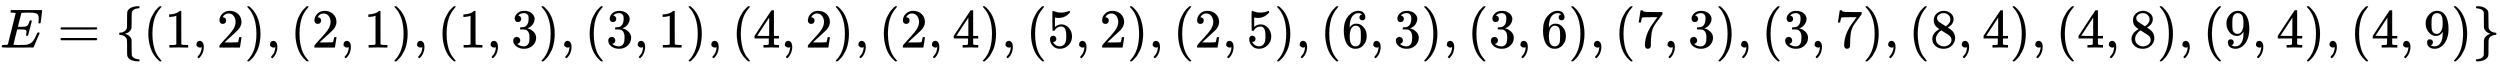 <svg xmlns:xlink="http://www.w3.org/1999/xlink" width="105.398ex" height="2.843ex" style="vertical-align: -0.838ex;" viewBox="0 -863.1 45379.7 1223.9" role="img" focusable="false" xmlns="http://www.w3.org/2000/svg" aria-labelledby="MathJax-SVG-1-Title"><title id="MathJax-SVG-1-Title">upper E equals StartSet left parenthesis 1 comma 2 right parenthesis comma left parenthesis 2 comma 1 right parenthesis comma left parenthesis 1 comma 3 right parenthesis comma left parenthesis 3 comma 1 right parenthesis comma left parenthesis 4 comma 2 right parenthesis comma left parenthesis 2 comma 4 right parenthesis comma left parenthesis 5 comma 2 right parenthesis comma left parenthesis 2 comma 5 right parenthesis comma left parenthesis 6 comma 3 right parenthesis comma left parenthesis 3 comma 6 right parenthesis comma left parenthesis 7 comma 3 right parenthesis comma left parenthesis 3 comma 7 right parenthesis comma left parenthesis 8 comma 4 right parenthesis comma left parenthesis 4 comma 8 right parenthesis comma left parenthesis 9 comma 4 right parenthesis comma left parenthesis 4 comma 9 right parenthesis EndSet</title><defs aria-hidden="true"><path stroke-width="1" id="E1-MJMATHI-45" d="M492 213Q472 213 472 226Q472 230 477 250T482 285Q482 316 461 323T364 330H312Q311 328 277 192T243 52Q243 48 254 48T334 46Q428 46 458 48T518 61Q567 77 599 117T670 248Q680 270 683 272Q690 274 698 274Q718 274 718 261Q613 7 608 2Q605 0 322 0H133Q31 0 31 11Q31 13 34 25Q38 41 42 43T65 46Q92 46 125 49Q139 52 144 61Q146 66 215 342T285 622Q285 629 281 629Q273 632 228 634H197Q191 640 191 642T193 659Q197 676 203 680H757Q764 676 764 669Q764 664 751 557T737 447Q735 440 717 440H705Q698 445 698 453L701 476Q704 500 704 528Q704 558 697 578T678 609T643 625T596 632T532 634H485Q397 633 392 631Q388 629 386 622Q385 619 355 499T324 377Q347 376 372 376H398Q464 376 489 391T534 472Q538 488 540 490T557 493Q562 493 565 493T570 492T572 491T574 487T577 483L544 351Q511 218 508 216Q505 213 492 213Z"></path><path stroke-width="1" id="E1-MJMAIN-3D" d="M56 347Q56 360 70 367H707Q722 359 722 347Q722 336 708 328L390 327H72Q56 332 56 347ZM56 153Q56 168 72 173H708Q722 163 722 153Q722 140 707 133H70Q56 140 56 153Z"></path><path stroke-width="1" id="E1-MJMAIN-7B" d="M434 -231Q434 -244 428 -250H410Q281 -250 230 -184Q225 -177 222 -172T217 -161T213 -148T211 -133T210 -111T209 -84T209 -47T209 0Q209 21 209 53Q208 142 204 153Q203 154 203 155Q189 191 153 211T82 231Q71 231 68 234T65 250T68 266T82 269Q116 269 152 289T203 345Q208 356 208 377T209 529V579Q209 634 215 656T244 698Q270 724 324 740Q361 748 377 749Q379 749 390 749T408 750H428Q434 744 434 732Q434 719 431 716Q429 713 415 713Q362 710 332 689T296 647Q291 634 291 499V417Q291 370 288 353T271 314Q240 271 184 255L170 250L184 245Q202 239 220 230T262 196T290 137Q291 131 291 1Q291 -134 296 -147Q306 -174 339 -192T415 -213Q429 -213 431 -216Q434 -219 434 -231Z"></path><path stroke-width="1" id="E1-MJMAIN-28" d="M94 250Q94 319 104 381T127 488T164 576T202 643T244 695T277 729T302 750H315H319Q333 750 333 741Q333 738 316 720T275 667T226 581T184 443T167 250T184 58T225 -81T274 -167T316 -220T333 -241Q333 -250 318 -250H315H302L274 -226Q180 -141 137 -14T94 250Z"></path><path stroke-width="1" id="E1-MJMAIN-31" d="M213 578L200 573Q186 568 160 563T102 556H83V602H102Q149 604 189 617T245 641T273 663Q275 666 285 666Q294 666 302 660V361L303 61Q310 54 315 52T339 48T401 46H427V0H416Q395 3 257 3Q121 3 100 0H88V46H114Q136 46 152 46T177 47T193 50T201 52T207 57T213 61V578Z"></path><path stroke-width="1" id="E1-MJMAIN-2C" d="M78 35T78 60T94 103T137 121Q165 121 187 96T210 8Q210 -27 201 -60T180 -117T154 -158T130 -185T117 -194Q113 -194 104 -185T95 -172Q95 -168 106 -156T131 -126T157 -76T173 -3V9L172 8Q170 7 167 6T161 3T152 1T140 0Q113 0 96 17Z"></path><path stroke-width="1" id="E1-MJMAIN-32" d="M109 429Q82 429 66 447T50 491Q50 562 103 614T235 666Q326 666 387 610T449 465Q449 422 429 383T381 315T301 241Q265 210 201 149L142 93L218 92Q375 92 385 97Q392 99 409 186V189H449V186Q448 183 436 95T421 3V0H50V19V31Q50 38 56 46T86 81Q115 113 136 137Q145 147 170 174T204 211T233 244T261 278T284 308T305 340T320 369T333 401T340 431T343 464Q343 527 309 573T212 619Q179 619 154 602T119 569T109 550Q109 549 114 549Q132 549 151 535T170 489Q170 464 154 447T109 429Z"></path><path stroke-width="1" id="E1-MJMAIN-29" d="M60 749L64 750Q69 750 74 750H86L114 726Q208 641 251 514T294 250Q294 182 284 119T261 12T224 -76T186 -143T145 -194T113 -227T90 -246Q87 -249 86 -250H74Q66 -250 63 -250T58 -247T55 -238Q56 -237 66 -225Q221 -64 221 250T66 725Q56 737 55 738Q55 746 60 749Z"></path><path stroke-width="1" id="E1-MJMAIN-33" d="M127 463Q100 463 85 480T69 524Q69 579 117 622T233 665Q268 665 277 664Q351 652 390 611T430 522Q430 470 396 421T302 350L299 348Q299 347 308 345T337 336T375 315Q457 262 457 175Q457 96 395 37T238 -22Q158 -22 100 21T42 130Q42 158 60 175T105 193Q133 193 151 175T169 130Q169 119 166 110T159 94T148 82T136 74T126 70T118 67L114 66Q165 21 238 21Q293 21 321 74Q338 107 338 175V195Q338 290 274 322Q259 328 213 329L171 330L168 332Q166 335 166 348Q166 366 174 366Q202 366 232 371Q266 376 294 413T322 525V533Q322 590 287 612Q265 626 240 626Q208 626 181 615T143 592T132 580H135Q138 579 143 578T153 573T165 566T175 555T183 540T186 520Q186 498 172 481T127 463Z"></path><path stroke-width="1" id="E1-MJMAIN-34" d="M462 0Q444 3 333 3Q217 3 199 0H190V46H221Q241 46 248 46T265 48T279 53T286 61Q287 63 287 115V165H28V211L179 442Q332 674 334 675Q336 677 355 677H373L379 671V211H471V165H379V114Q379 73 379 66T385 54Q393 47 442 46H471V0H462ZM293 211V545L74 212L183 211H293Z"></path><path stroke-width="1" id="E1-MJMAIN-35" d="M164 157Q164 133 148 117T109 101H102Q148 22 224 22Q294 22 326 82Q345 115 345 210Q345 313 318 349Q292 382 260 382H254Q176 382 136 314Q132 307 129 306T114 304Q97 304 95 310Q93 314 93 485V614Q93 664 98 664Q100 666 102 666Q103 666 123 658T178 642T253 634Q324 634 389 662Q397 666 402 666Q410 666 410 648V635Q328 538 205 538Q174 538 149 544L139 546V374Q158 388 169 396T205 412T256 420Q337 420 393 355T449 201Q449 109 385 44T229 -22Q148 -22 99 32T50 154Q50 178 61 192T84 210T107 214Q132 214 148 197T164 157Z"></path><path stroke-width="1" id="E1-MJMAIN-36" d="M42 313Q42 476 123 571T303 666Q372 666 402 630T432 550Q432 525 418 510T379 495Q356 495 341 509T326 548Q326 592 373 601Q351 623 311 626Q240 626 194 566Q147 500 147 364L148 360Q153 366 156 373Q197 433 263 433H267Q313 433 348 414Q372 400 396 374T435 317Q456 268 456 210V192Q456 169 451 149Q440 90 387 34T253 -22Q225 -22 199 -14T143 16T92 75T56 172T42 313ZM257 397Q227 397 205 380T171 335T154 278T148 216Q148 133 160 97T198 39Q222 21 251 21Q302 21 329 59Q342 77 347 104T352 209Q352 289 347 316T329 361Q302 397 257 397Z"></path><path stroke-width="1" id="E1-MJMAIN-37" d="M55 458Q56 460 72 567L88 674Q88 676 108 676H128V672Q128 662 143 655T195 646T364 644H485V605L417 512Q408 500 387 472T360 435T339 403T319 367T305 330T292 284T284 230T278 162T275 80Q275 66 275 52T274 28V19Q270 2 255 -10T221 -22Q210 -22 200 -19T179 0T168 40Q168 198 265 368Q285 400 349 489L395 552H302Q128 552 119 546Q113 543 108 522T98 479L95 458V455H55V458Z"></path><path stroke-width="1" id="E1-MJMAIN-38" d="M70 417T70 494T124 618T248 666Q319 666 374 624T429 515Q429 485 418 459T392 417T361 389T335 371T324 363L338 354Q352 344 366 334T382 323Q457 264 457 174Q457 95 399 37T249 -22Q159 -22 101 29T43 155Q43 263 172 335L154 348Q133 361 127 368Q70 417 70 494ZM286 386L292 390Q298 394 301 396T311 403T323 413T334 425T345 438T355 454T364 471T369 491T371 513Q371 556 342 586T275 624Q268 625 242 625Q201 625 165 599T128 534Q128 511 141 492T167 463T217 431Q224 426 228 424L286 386ZM250 21Q308 21 350 55T392 137Q392 154 387 169T375 194T353 216T330 234T301 253T274 270Q260 279 244 289T218 306L210 311Q204 311 181 294T133 239T107 157Q107 98 150 60T250 21Z"></path><path stroke-width="1" id="E1-MJMAIN-39" d="M352 287Q304 211 232 211Q154 211 104 270T44 396Q42 412 42 436V444Q42 537 111 606Q171 666 243 666Q245 666 249 666T257 665H261Q273 665 286 663T323 651T370 619T413 560Q456 472 456 334Q456 194 396 97Q361 41 312 10T208 -22Q147 -22 108 7T68 93T121 149Q143 149 158 135T173 96Q173 78 164 65T148 49T135 44L131 43Q131 41 138 37T164 27T206 22H212Q272 22 313 86Q352 142 352 280V287ZM244 248Q292 248 321 297T351 430Q351 508 343 542Q341 552 337 562T323 588T293 615T246 625Q208 625 181 598Q160 576 154 546T147 441Q147 358 152 329T172 282Q197 248 244 248Z"></path><path stroke-width="1" id="E1-MJMAIN-7D" d="M65 731Q65 745 68 747T88 750Q171 750 216 725T279 670Q288 649 289 635T291 501Q292 362 293 357Q306 312 345 291T417 269Q428 269 431 266T434 250T431 234T417 231Q380 231 345 210T298 157Q293 143 292 121T291 -28V-79Q291 -134 285 -156T256 -198Q202 -250 89 -250Q71 -250 68 -247T65 -230Q65 -224 65 -223T66 -218T69 -214T77 -213Q91 -213 108 -210T146 -200T183 -177T207 -139Q208 -134 209 3L210 139Q223 196 280 230Q315 247 330 250Q305 257 280 270Q225 304 212 352L210 362L209 498Q208 635 207 640Q195 680 154 696T77 713Q68 713 67 716T65 731Z"></path></defs><g stroke="currentColor" fill="currentColor" stroke-width="0" transform="matrix(1 0 0 -1 0 0)" aria-hidden="true"> <use xlink:href="#E1-MJMATHI-45" x="0" y="0"></use> <use xlink:href="#E1-MJMAIN-3D" x="1042" y="0"></use> <use xlink:href="#E1-MJMAIN-7B" x="2098" y="0"></use> <use xlink:href="#E1-MJMAIN-28" x="2599" y="0"></use> <use xlink:href="#E1-MJMAIN-31" x="2988" y="0"></use> <use xlink:href="#E1-MJMAIN-2C" x="3489" y="0"></use> <use xlink:href="#E1-MJMAIN-32" x="3934" y="0"></use> <use xlink:href="#E1-MJMAIN-29" x="4434" y="0"></use> <use xlink:href="#E1-MJMAIN-2C" x="4824" y="0"></use> <use xlink:href="#E1-MJMAIN-28" x="5269" y="0"></use> <use xlink:href="#E1-MJMAIN-32" x="5658" y="0"></use> <use xlink:href="#E1-MJMAIN-2C" x="6159" y="0"></use> <use xlink:href="#E1-MJMAIN-31" x="6604" y="0"></use> <use xlink:href="#E1-MJMAIN-29" x="7105" y="0"></use> <use xlink:href="#E1-MJMAIN-2C" x="7494" y="0"></use> <use xlink:href="#E1-MJMAIN-28" x="7939" y="0"></use> <use xlink:href="#E1-MJMAIN-31" x="8329" y="0"></use> <use xlink:href="#E1-MJMAIN-2C" x="8829" y="0"></use> <use xlink:href="#E1-MJMAIN-33" x="9274" y="0"></use> <use xlink:href="#E1-MJMAIN-29" x="9775" y="0"></use> <use xlink:href="#E1-MJMAIN-2C" x="10164" y="0"></use> <use xlink:href="#E1-MJMAIN-28" x="10610" y="0"></use> <use xlink:href="#E1-MJMAIN-33" x="10999" y="0"></use> <use xlink:href="#E1-MJMAIN-2C" x="11500" y="0"></use> <use xlink:href="#E1-MJMAIN-31" x="11945" y="0"></use> <use xlink:href="#E1-MJMAIN-29" x="12445" y="0"></use> <use xlink:href="#E1-MJMAIN-2C" x="12835" y="0"></use> <use xlink:href="#E1-MJMAIN-28" x="13280" y="0"></use> <use xlink:href="#E1-MJMAIN-34" x="13669" y="0"></use> <use xlink:href="#E1-MJMAIN-2C" x="14170" y="0"></use> <use xlink:href="#E1-MJMAIN-32" x="14615" y="0"></use> <use xlink:href="#E1-MJMAIN-29" x="15116" y="0"></use> <use xlink:href="#E1-MJMAIN-2C" x="15505" y="0"></use> <use xlink:href="#E1-MJMAIN-28" x="15950" y="0"></use> <use xlink:href="#E1-MJMAIN-32" x="16340" y="0"></use> <use xlink:href="#E1-MJMAIN-2C" x="16840" y="0"></use> <use xlink:href="#E1-MJMAIN-34" x="17285" y="0"></use> <use xlink:href="#E1-MJMAIN-29" x="17786" y="0"></use> <use xlink:href="#E1-MJMAIN-2C" x="18175" y="0"></use> <use xlink:href="#E1-MJMAIN-28" x="18621" y="0"></use> <use xlink:href="#E1-MJMAIN-35" x="19010" y="0"></use> <use xlink:href="#E1-MJMAIN-2C" x="19511" y="0"></use> <use xlink:href="#E1-MJMAIN-32" x="19956" y="0"></use> <use xlink:href="#E1-MJMAIN-29" x="20456" y="0"></use> <use xlink:href="#E1-MJMAIN-2C" x="20846" y="0"></use> <use xlink:href="#E1-MJMAIN-28" x="21291" y="0"></use> <use xlink:href="#E1-MJMAIN-32" x="21680" y="0"></use> <use xlink:href="#E1-MJMAIN-2C" x="22181" y="0"></use> <use xlink:href="#E1-MJMAIN-35" x="22626" y="0"></use> <use xlink:href="#E1-MJMAIN-29" x="23127" y="0"></use> <use xlink:href="#E1-MJMAIN-2C" x="23516" y="0"></use> <use xlink:href="#E1-MJMAIN-28" x="23961" y="0"></use> <use xlink:href="#E1-MJMAIN-36" x="24351" y="0"></use> <use xlink:href="#E1-MJMAIN-2C" x="24851" y="0"></use> <use xlink:href="#E1-MJMAIN-33" x="25296" y="0"></use> <use xlink:href="#E1-MJMAIN-29" x="25797" y="0"></use> <use xlink:href="#E1-MJMAIN-2C" x="26186" y="0"></use> <use xlink:href="#E1-MJMAIN-28" x="26632" y="0"></use> <use xlink:href="#E1-MJMAIN-33" x="27021" y="0"></use> <use xlink:href="#E1-MJMAIN-2C" x="27522" y="0"></use> <use xlink:href="#E1-MJMAIN-36" x="27967" y="0"></use> <use xlink:href="#E1-MJMAIN-29" x="28467" y="0"></use> <use xlink:href="#E1-MJMAIN-2C" x="28857" y="0"></use> <use xlink:href="#E1-MJMAIN-28" x="29302" y="0"></use> <use xlink:href="#E1-MJMAIN-37" x="29691" y="0"></use> <use xlink:href="#E1-MJMAIN-2C" x="30192" y="0"></use> <use xlink:href="#E1-MJMAIN-33" x="30637" y="0"></use> <use xlink:href="#E1-MJMAIN-29" x="31138" y="0"></use> <use xlink:href="#E1-MJMAIN-2C" x="31527" y="0"></use> <use xlink:href="#E1-MJMAIN-28" x="31972" y="0"></use> <use xlink:href="#E1-MJMAIN-33" x="32362" y="0"></use> <use xlink:href="#E1-MJMAIN-2C" x="32862" y="0"></use> <use xlink:href="#E1-MJMAIN-37" x="33307" y="0"></use> <use xlink:href="#E1-MJMAIN-29" x="33808" y="0"></use> <use xlink:href="#E1-MJMAIN-2C" x="34197" y="0"></use> <use xlink:href="#E1-MJMAIN-28" x="34643" y="0"></use> <use xlink:href="#E1-MJMAIN-38" x="35032" y="0"></use> <use xlink:href="#E1-MJMAIN-2C" x="35533" y="0"></use> <use xlink:href="#E1-MJMAIN-34" x="35978" y="0"></use> <use xlink:href="#E1-MJMAIN-29" x="36478" y="0"></use> <use xlink:href="#E1-MJMAIN-2C" x="36868" y="0"></use> <use xlink:href="#E1-MJMAIN-28" x="37313" y="0"></use> <use xlink:href="#E1-MJMAIN-34" x="37702" y="0"></use> <use xlink:href="#E1-MJMAIN-2C" x="38203" y="0"></use> <use xlink:href="#E1-MJMAIN-38" x="38648" y="0"></use> <use xlink:href="#E1-MJMAIN-29" x="39149" y="0"></use> <use xlink:href="#E1-MJMAIN-2C" x="39538" y="0"></use> <use xlink:href="#E1-MJMAIN-28" x="39983" y="0"></use> <use xlink:href="#E1-MJMAIN-39" x="40373" y="0"></use> <use xlink:href="#E1-MJMAIN-2C" x="40873" y="0"></use> <use xlink:href="#E1-MJMAIN-34" x="41318" y="0"></use> <use xlink:href="#E1-MJMAIN-29" x="41819" y="0"></use> <use xlink:href="#E1-MJMAIN-2C" x="42208" y="0"></use> <use xlink:href="#E1-MJMAIN-28" x="42654" y="0"></use> <use xlink:href="#E1-MJMAIN-34" x="43043" y="0"></use> <use xlink:href="#E1-MJMAIN-2C" x="43544" y="0"></use> <use xlink:href="#E1-MJMAIN-39" x="43989" y="0"></use> <use xlink:href="#E1-MJMAIN-29" x="44489" y="0"></use> <use xlink:href="#E1-MJMAIN-7D" x="44879" y="0"></use></g></svg>